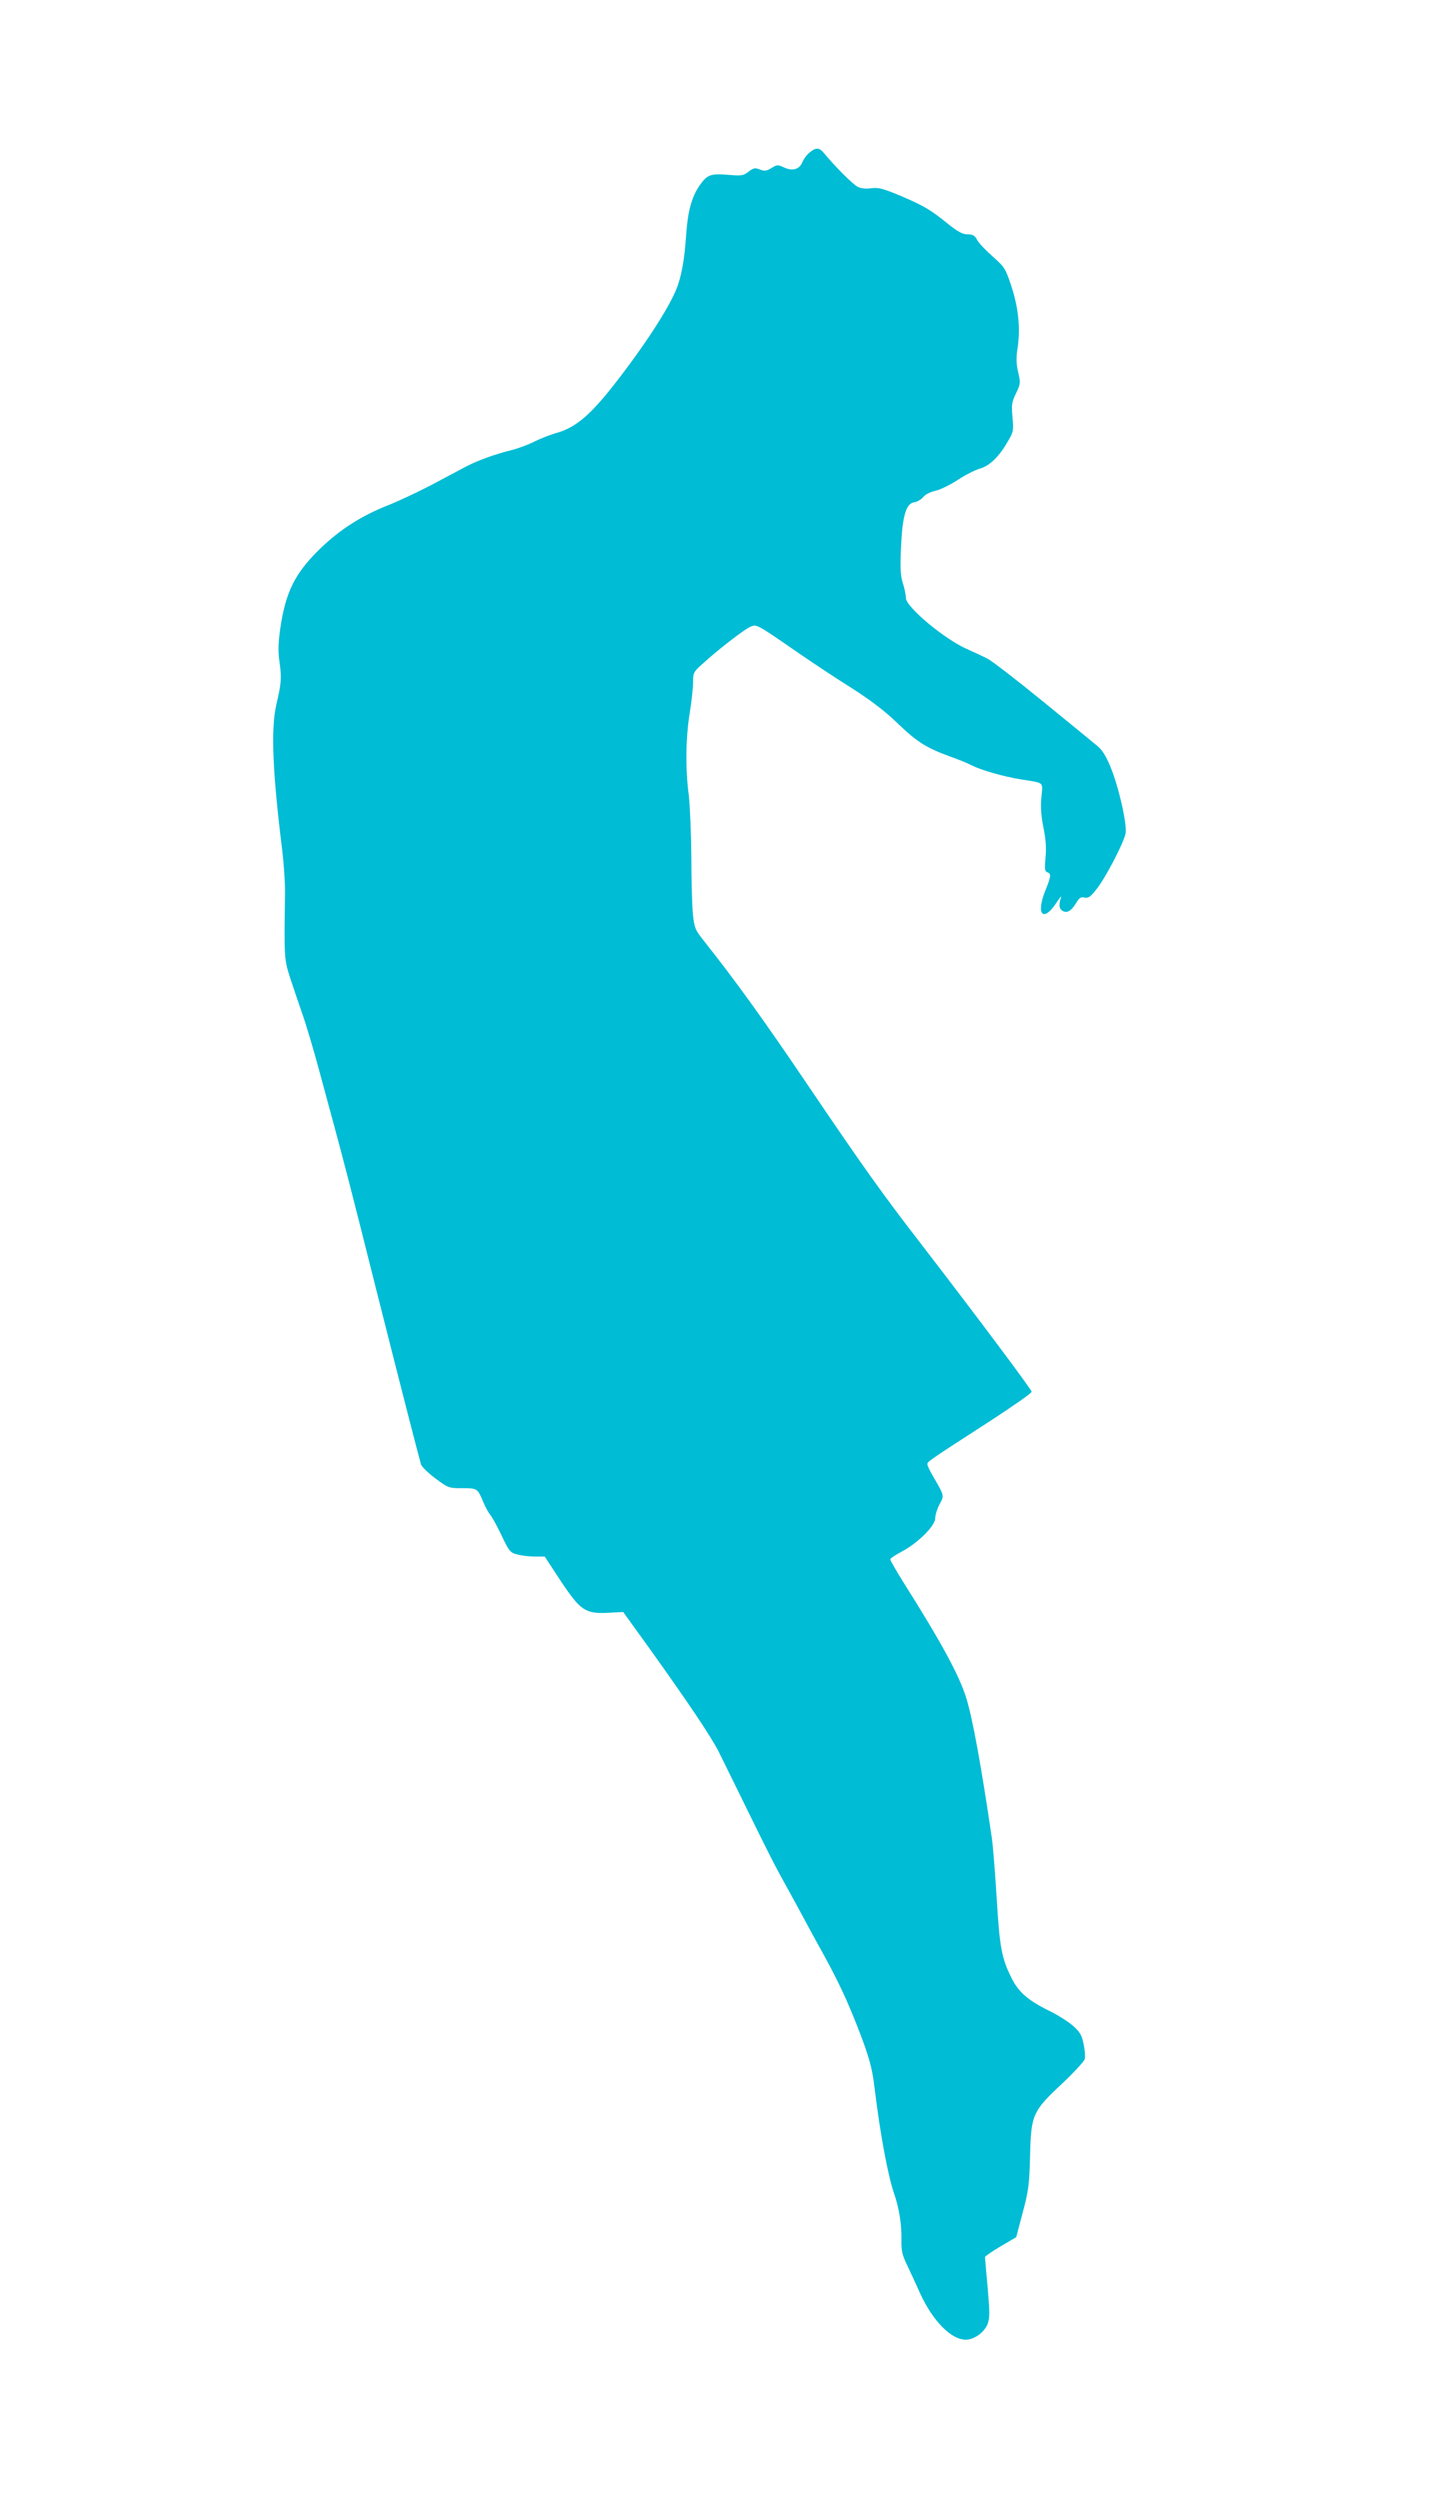 <?xml version="1.0" standalone="no"?>
<!DOCTYPE svg PUBLIC "-//W3C//DTD SVG 20010904//EN"
 "http://www.w3.org/TR/2001/REC-SVG-20010904/DTD/svg10.dtd">
<svg version="1.0" xmlns="http://www.w3.org/2000/svg"
 width="735pt" height="1280pt" viewBox="0 0 735 1280"
 preserveAspectRatio="xMidYMid meet">
<g transform="translate(0,1280) scale(0.1,-0.1)"
fill="#00bcd4" stroke="none">
<path d="M4148 12020 c-14 -10 -31 -33 -38 -50 -16 -38 -51 -48 -95 -27 -30
14 -35 14 -63 -3 -25 -16 -36 -17 -60 -8 -25 10 -33 8 -58 -11 -27 -21 -36
-22 -106 -16 -90 7 -106 1 -147 -58 -38 -56 -58 -130 -66 -242 -8 -123 -21
-201 -44 -268 -31 -90 -147 -274 -299 -472 -146 -191 -222 -256 -332 -285 -24
-7 -70 -25 -101 -40 -30 -16 -84 -36 -120 -45 -85 -21 -173 -53 -234 -85 -27
-15 -106 -56 -175 -93 -69 -36 -167 -82 -217 -102 -143 -56 -255 -128 -359
-230 -125 -123 -172 -219 -199 -407 -10 -73 -11 -116 -3 -170 11 -80 9 -107
-17 -218 -28 -124 -19 -346 31 -747 8 -67 14 -161 14 -210 -5 -341 -5 -342 27
-443 17 -52 45 -133 61 -180 17 -47 51 -161 77 -255 25 -93 61 -226 80 -295
57 -210 92 -345 220 -855 115 -456 216 -850 231 -902 3 -13 37 -45 74 -73 66
-49 69 -50 137 -50 78 0 79 -1 108 -70 10 -25 26 -54 35 -65 10 -11 36 -59 59
-107 38 -80 44 -88 79 -97 20 -6 61 -11 89 -11 l53 0 82 -125 c102 -153 126
-169 245 -163 l75 4 132 -183 c206 -288 318 -455 358 -534 20 -41 89 -180 152
-309 63 -129 133 -269 156 -310 89 -162 109 -198 150 -275 24 -44 62 -114 85
-155 67 -123 112 -218 164 -350 62 -159 78 -213 91 -325 28 -229 67 -441 99
-535 27 -77 40 -163 38 -240 -1 -54 4 -76 30 -130 17 -36 47 -100 66 -143 65
-142 159 -237 234 -237 42 0 92 36 110 77 13 33 13 55 2 188 -8 82 -14 153
-14 158 0 4 36 29 80 55 l80 47 33 125 c30 112 34 142 38 290 5 213 12 229
165 372 60 57 112 113 115 125 3 12 1 46 -6 77 -9 46 -19 62 -55 94 -24 21
-78 55 -121 76 -108 53 -158 96 -194 170 -50 100 -60 157 -75 406 -8 129 -19
269 -25 310 -54 367 -98 610 -131 716 -35 114 -128 286 -323 594 -36 58 -66
110 -66 115 0 6 26 23 58 40 81 42 172 132 172 170 0 17 10 49 22 72 25 46 26
42 -34 146 -16 26 -28 53 -28 60 0 13 7 18 320 220 118 77 215 144 214 151 -1
12 -287 394 -562 751 -206 267 -292 387 -592 830 -221 327 -366 527 -518 719
-52 65 -55 72 -63 145 -4 42 -8 174 -8 294 -1 120 -7 261 -13 315 -18 133 -16
297 5 422 9 58 17 128 17 157 0 49 2 53 53 98 74 68 209 172 239 185 32 15 33
15 228 -120 85 -59 218 -147 295 -195 98 -63 168 -116 235 -181 99 -95 145
-123 267 -168 40 -14 90 -34 110 -45 50 -25 162 -57 248 -71 128 -21 116 -10
109 -93 -5 -50 -1 -98 11 -157 12 -60 15 -104 10 -152 -5 -57 -4 -69 9 -74 21
-8 20 -20 -9 -92 -51 -125 -12 -168 57 -63 16 25 27 37 23 26 -13 -34 -11 -57
6 -68 23 -15 46 -2 70 38 17 28 25 34 44 29 18 -4 30 3 58 39 45 53 143 241
152 289 9 46 -34 236 -77 341 -23 56 -43 88 -68 108 -19 16 -145 119 -280 229
-135 110 -263 209 -285 219 -22 11 -69 33 -105 49 -116 52 -310 215 -310 260
0 15 -7 50 -16 77 -12 39 -14 79 -9 183 7 161 26 225 68 230 14 2 35 14 45 26
11 14 36 27 64 33 25 6 76 31 114 56 38 25 88 50 111 57 50 13 100 61 144 138
30 50 31 57 25 125 -6 64 -4 78 18 123 23 48 24 53 11 108 -10 44 -11 73 -3
124 15 99 5 203 -31 314 -31 94 -35 100 -97 155 -36 32 -72 70 -80 86 -11 21
-22 27 -48 27 -25 0 -49 13 -97 51 -94 76 -123 93 -243 145 -94 39 -116 45
-154 40 -28 -4 -53 -1 -70 8 -24 13 -114 102 -169 169 -26 32 -42 34 -75 7z"/>
</g>
</svg>
